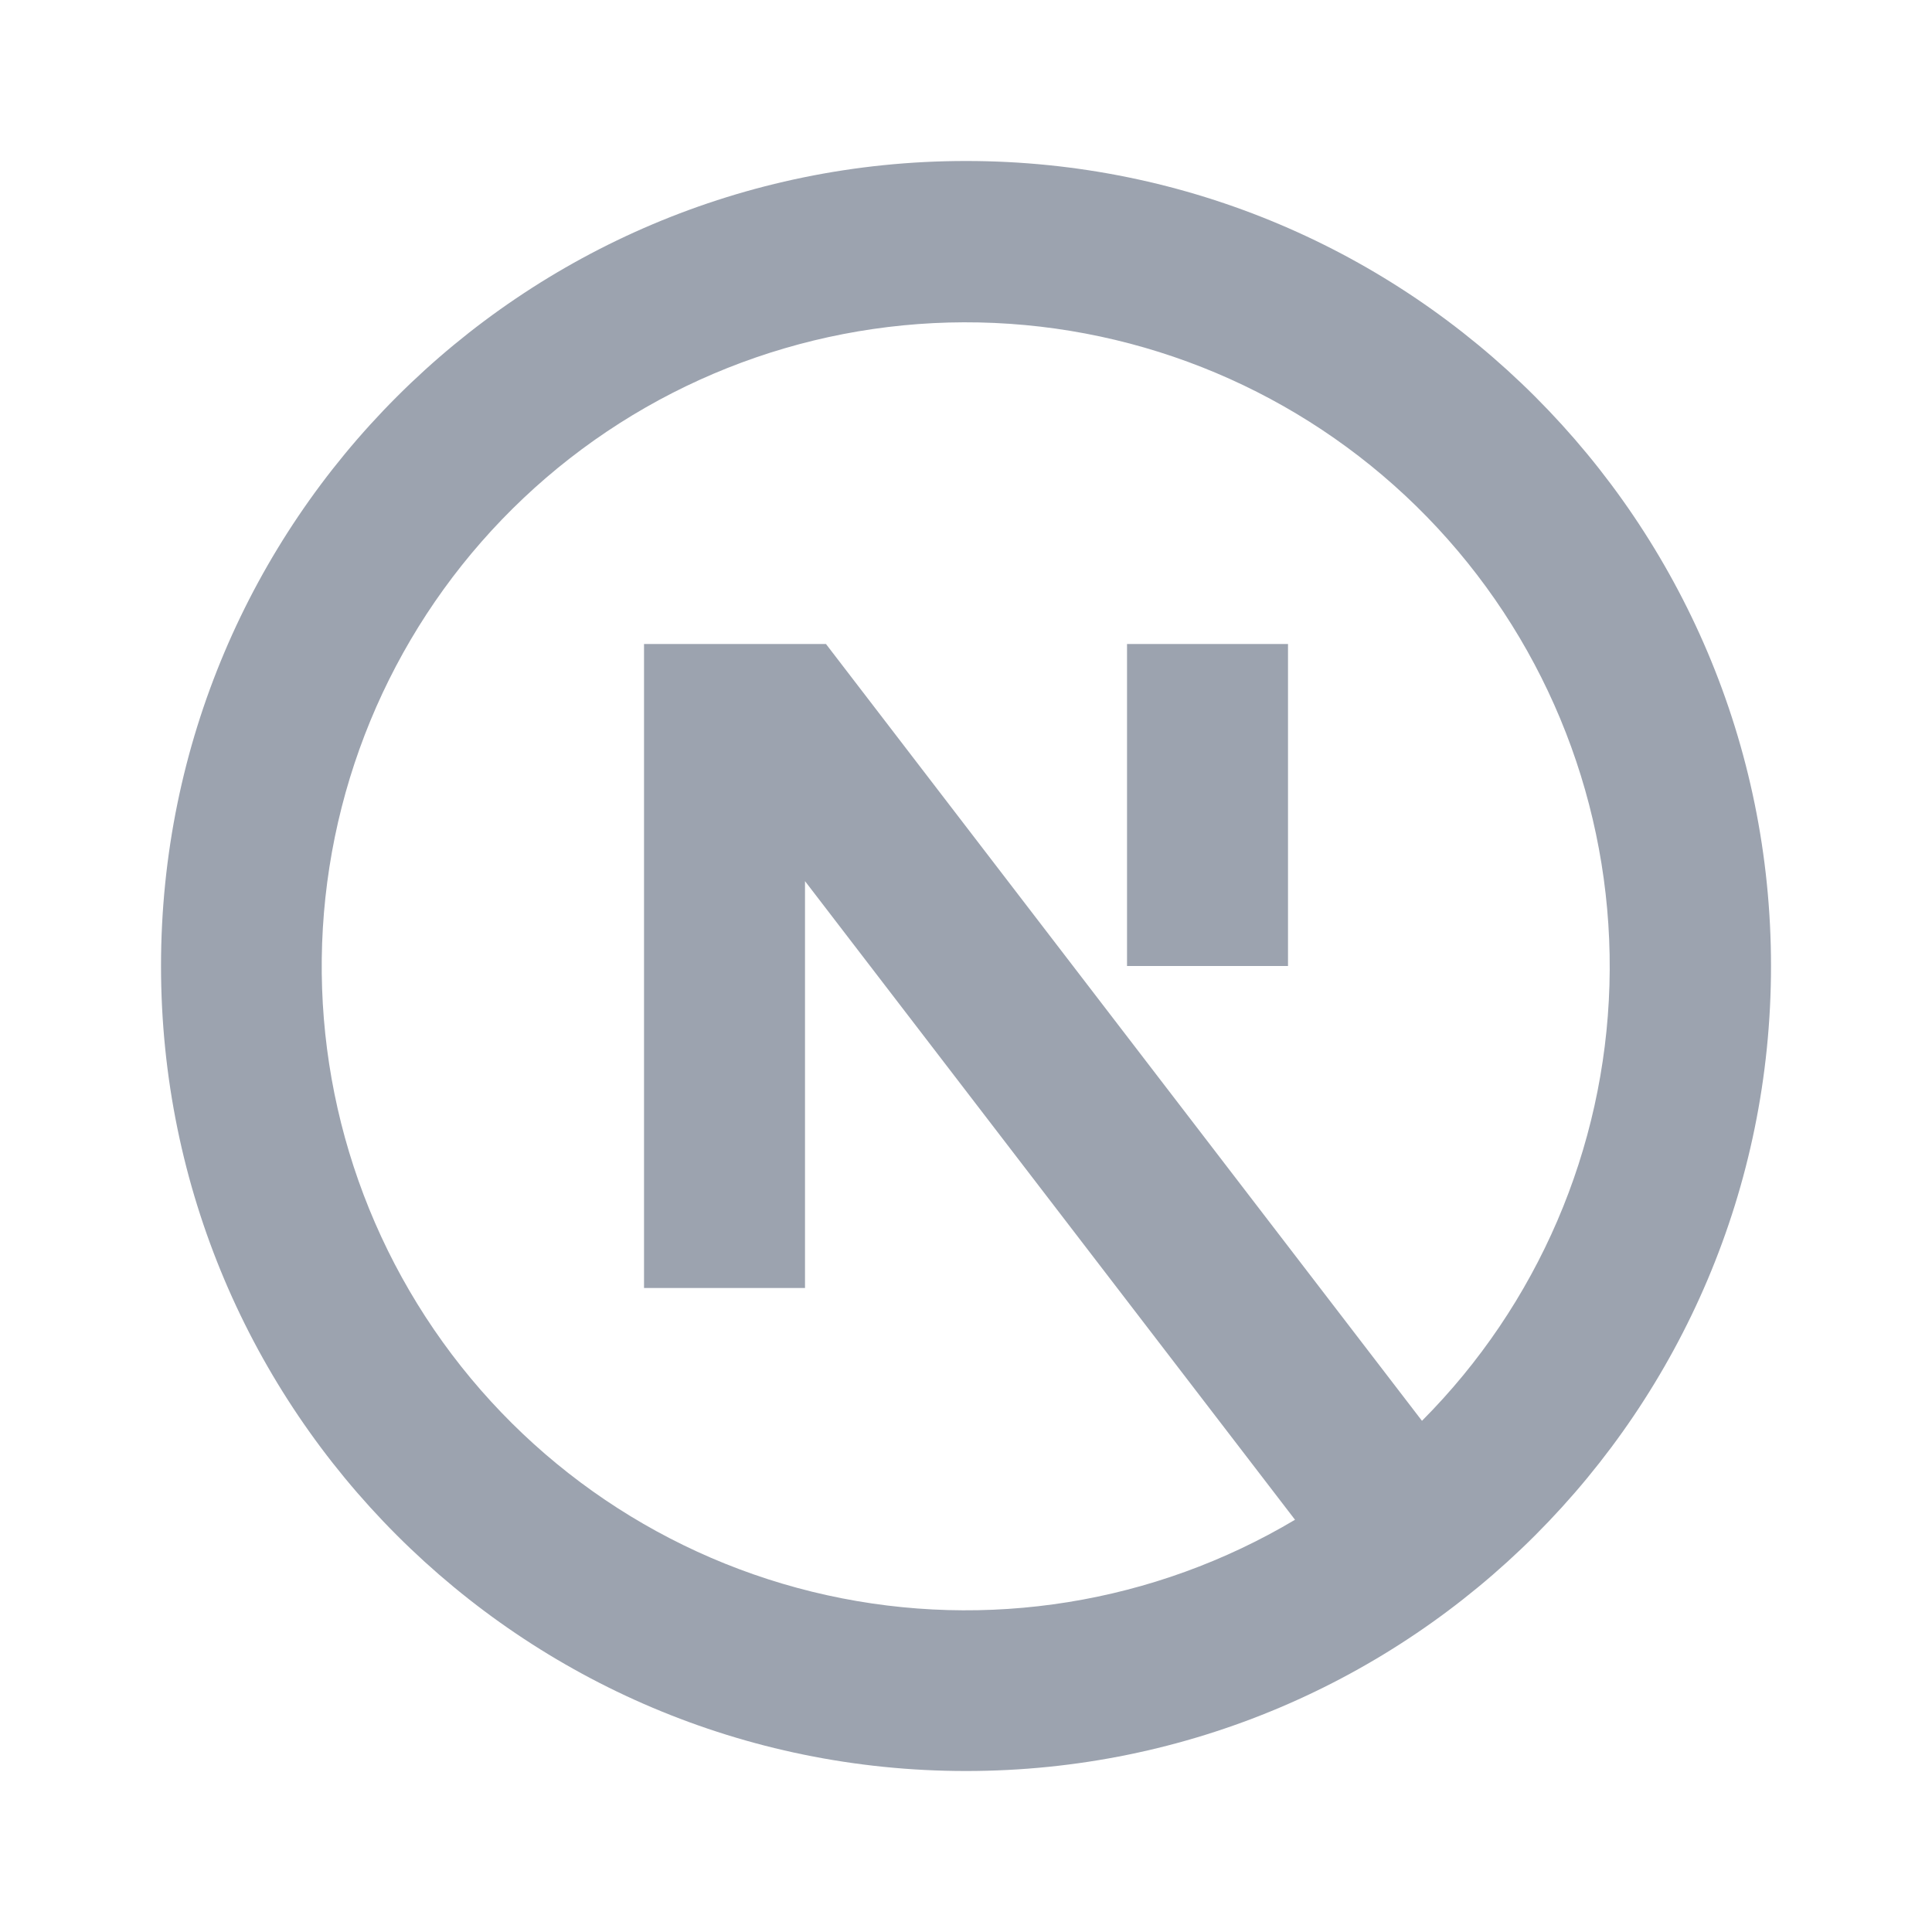 <svg width="64" height="64" viewBox="0 0 64 64" fill="none" xmlns="http://www.w3.org/2000/svg">
<path d="M47.105 47.067L27.361 21.333H21.334V42.667H26.667V29.189L42.899 50.344C38.236 53.119 32.69 54.012 27.391 52.842C22.092 51.672 17.438 48.526 14.377 44.045C11.315 39.565 10.076 34.086 10.912 28.724C11.748 23.362 14.596 18.521 18.876 15.184C23.156 11.848 28.547 10.269 33.95 10.767C39.354 11.265 44.364 13.804 47.962 17.867C51.56 21.929 53.474 27.21 53.315 32.635C53.157 38.059 50.937 43.219 47.107 47.064M32.001 58.667C46.729 58.667 58.667 46.728 58.667 32C58.667 17.272 46.729 5.333 32.001 5.333C17.273 5.333 5.334 17.272 5.334 32C5.334 46.728 17.273 58.667 32.001 58.667ZM37.334 32V21.333H42.667V32H37.334Z" fill="#9CA3AF"/>
</svg>
